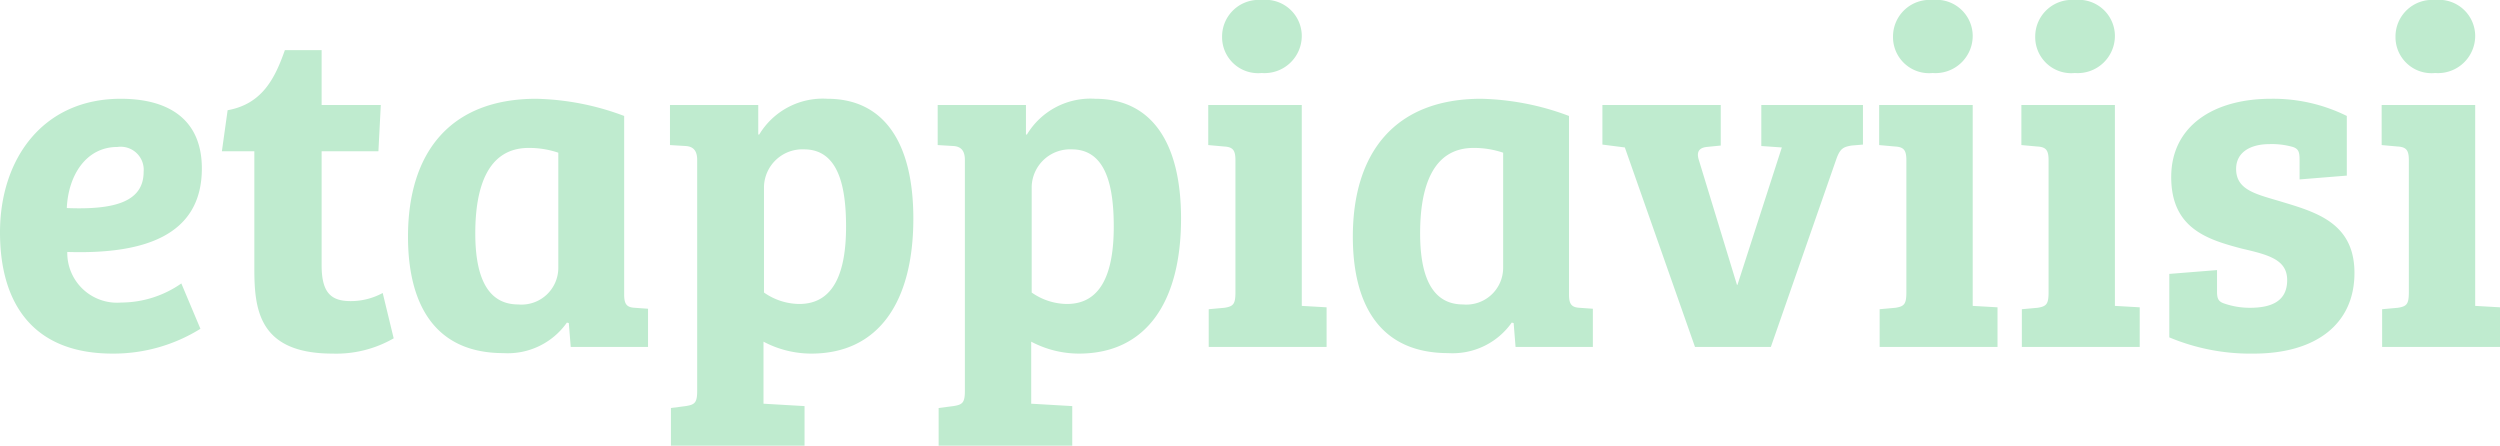 <svg xmlns="http://www.w3.org/2000/svg" width="130.975" height="23.35" viewBox="0 0 130.975 23.35"><path d="M6.325 5.175c-4.1 0-6.325 3.175-6.325 7 0 3.6 1.625 6.35 5.9 6.35a8.618 8.618 0 004.6-1.3l-1-2.375a5.53 5.53 0 01-3.15 1 2.608 2.608 0 01-2.825-2.65c3.925.125 7.05-.8 7.05-4.375 0-2.5-1.65-3.65-4.25-3.65zM7.525 9c0 1.575-1.525 2-4.025 1.9.075-1.7 1-3.2 2.65-3.2A1.206 1.206 0 017.525 9zm4.1-1.075h1.7v6.125c0 2.125.2 4.475 4.1 4.475a6.03 6.03 0 003.2-.8l-.575-2.375a3.509 3.509 0 01-1.675.425c-1 0-1.525-.4-1.525-1.875V7.925h2.975L19.95 5.5h-3.1V2.625h-1.925c-.525 1.5-1.2 2.825-3 3.15zM32.7 6.075a13.854 13.854 0 00-4.6-.9c-4.525 0-6.725 2.825-6.725 7.225 0 3.4 1.3 6.1 5 6.1a3.787 3.787 0 003.325-1.6l.1.025.1 1.25h4.05v-2l-.7-.05c-.425-.025-.55-.2-.55-.7zm-3.45 7.95a1.927 1.927 0 01-2.1 1.925c-1.8 0-2.25-1.8-2.25-3.725 0-2.375.625-4.475 2.8-4.475a4.75 4.75 0 011.55.25zm7.275 6.45c0 .625-.125.725-.6.8l-.775.1v1.975h7v-2.075L40 21.15V17.9a5.362 5.362 0 002.5.625c3.525 0 5.35-2.7 5.35-7.075 0-4.025-1.575-6.275-4.5-6.275a3.884 3.884 0 00-3.575 1.875h-.05V5.5H35.1v2.1l.825.05c.4.025.6.25.6.725zm3.5-10.7a2.013 2.013 0 012.1-1.95c1.825 0 2.2 2 2.2 4.05 0 2.275-.575 4.05-2.45 4.05a3.264 3.264 0 01-1.85-.6zm10.525 10.7c0 .625-.125.725-.6.8l-.775.1v1.975h7v-2.075l-2.15-.125V17.9a5.362 5.362 0 002.5.625c3.525 0 5.35-2.7 5.35-7.075 0-4.025-1.575-6.275-4.5-6.275A3.884 3.884 0 0053.8 7.05h-.05V5.5h-4.625v2.1l.825.05c.4.025.6.25.6.725zm3.5-10.7a2.013 2.013 0 012.1-1.95c1.825 0 2.2 2 2.2 4.05 0 2.275-.575 4.05-2.45 4.05a3.264 3.264 0 01-1.85-.6zM68.2 5.5h-4.9v2.1l.825.075c.475.025.6.2.6.725v6.9c0 .625-.1.75-.575.825l-.825.075v1.975H69.5V16.1l-1.3-.075zm-4.175-3.575a1.888 1.888 0 002.075 1.9 1.951 1.951 0 002.1-1.975A1.9 1.9 0 0066.1 0a1.92 1.92 0 00-2.075 1.925zM82.2 6.075a13.854 13.854 0 00-4.6-.9c-4.525 0-6.725 2.825-6.725 7.225 0 3.4 1.3 6.1 5 6.1a3.787 3.787 0 003.325-1.6l.1.025.1 1.25h4.05v-2l-.7-.05c-.425-.025-.55-.2-.55-.7zm-3.45 7.95a1.927 1.927 0 01-2.1 1.925c-1.8 0-2.25-1.8-2.25-3.725 0-2.375.625-4.475 2.8-4.475a4.75 4.75 0 011.55.25zM92.275 5.5v2.15l1.075.075-2.325 7.2H91l-2-6.55c-.125-.4 0-.625.4-.675l.75-.075V5.5h-6.2v2.075l1.175.15 3.675 10.45h3.975L96.2 8.35c.2-.575.375-.65.8-.725l.6-.05V5.5zm11.075 0h-4.9v2.1l.825.075c.475.025.6.2.6.725v6.9c0 .625-.1.75-.575.825l-.825.075v1.975h6.175V16.1l-1.3-.075zm-4.175-3.575a1.888 1.888 0 002.075 1.9 1.951 1.951 0 002.1-1.975 1.9 1.9 0 00-2.1-1.85 1.92 1.92 0 00-2.075 1.925zM110.8 5.5h-4.9v2.1l.825.075c.475.025.6.2.6.725v6.9c0 .625-.1.75-.575.825l-.825.075v1.975h6.175V16.1l-1.3-.075zm-4.175-3.575a1.888 1.888 0 002.075 1.9 1.951 1.951 0 002.1-1.975A1.9 1.9 0 00108.7 0a1.92 1.92 0 00-2.075 1.925zm13.5 5.775c.3.1.35.275.35.675V9.4l2.475-.2V6.075a8.688 8.688 0 00-3.975-.9c-3 0-5.225 1.425-5.225 4.1 0 2.7 1.9 3.275 3.7 3.75 1.4.325 2.375.575 2.375 1.65s-.775 1.45-1.95 1.45a4.106 4.106 0 01-1.35-.225c-.3-.1-.375-.25-.375-.625V14.15l-2.5.2v3.325a10.986 10.986 0 004.425.85c3.225 0 5.275-1.525 5.275-4.225 0-2.6-1.975-3.175-3.8-3.725-1.325-.4-2.4-.6-2.4-1.725 0-.875.75-1.3 1.75-1.3a4.018 4.018 0 011.225.15zm9.55-2.2h-4.9v2.1l.825.075c.475.025.6.2.6.725v6.9c0 .625-.1.75-.575.825l-.825.075v1.975h6.175V16.1l-1.3-.075zM125.5 1.925a1.888 1.888 0 002.075 1.9 1.951 1.951 0 002.1-1.975 1.9 1.9 0 00-2.1-1.85 1.92 1.92 0 00-2.075 1.925z" fill="#bfebcf"/></svg>